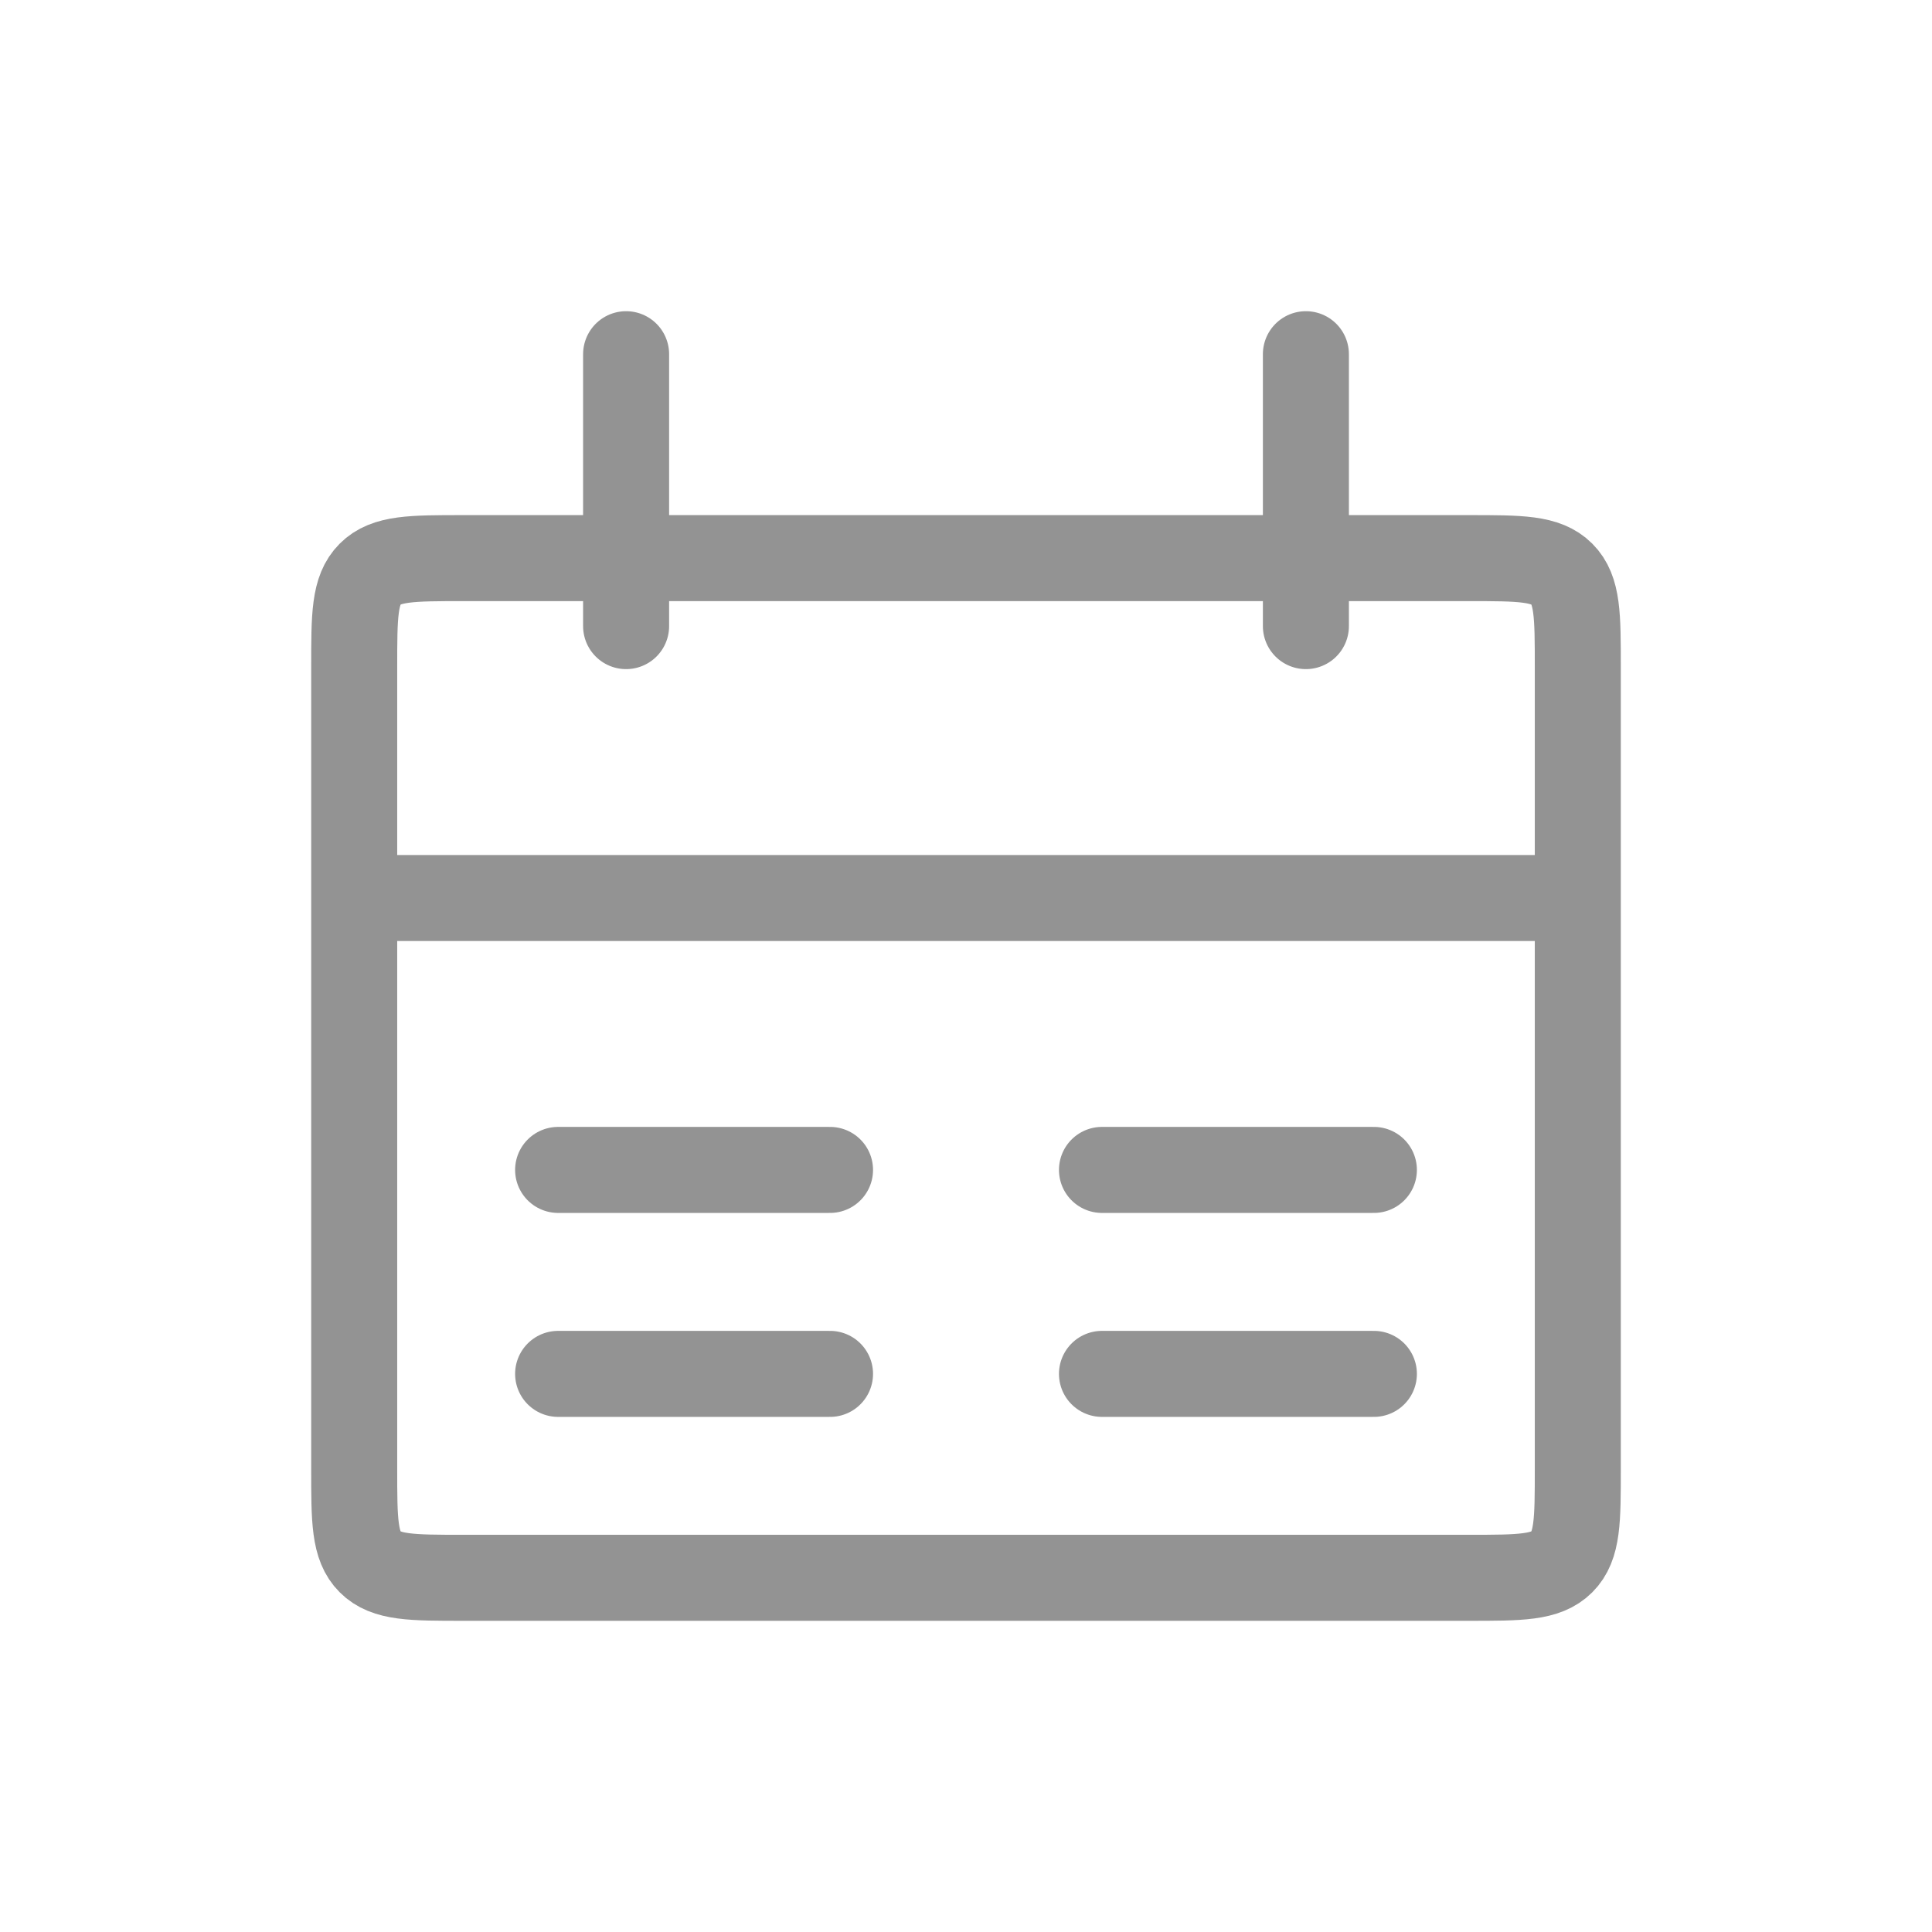 <svg width="42" height="42" viewBox="0 0 42 42" fill="none" xmlns="http://www.w3.org/2000/svg">
<path d="M28.389 7.7V13.611M13.611 7.7L13.611 13.611M34.3 14.498V19.522H7.7V14.498M34.3 14.498C34.3 13.383 34.3 12.826 33.954 12.48C33.607 12.133 33.05 12.133 31.936 12.133H10.064C8.95 12.133 8.392 12.133 8.046 12.48C7.7 12.826 7.7 13.383 7.7 14.498M34.3 14.498V31.936C34.3 33.05 34.3 33.608 33.954 33.954C33.607 34.3 33.05 34.3 31.936 34.3H10.064C8.95 34.3 8.392 34.3 8.046 33.954C7.7 33.608 7.7 33.05 7.7 31.936V14.498M12.133 25.433H18.044M23.956 25.433H29.867M12.133 29.867H18.044M23.956 29.867H29.867" stroke="#939393" stroke-width="1.87" stroke-linecap="round"/>
</svg>
